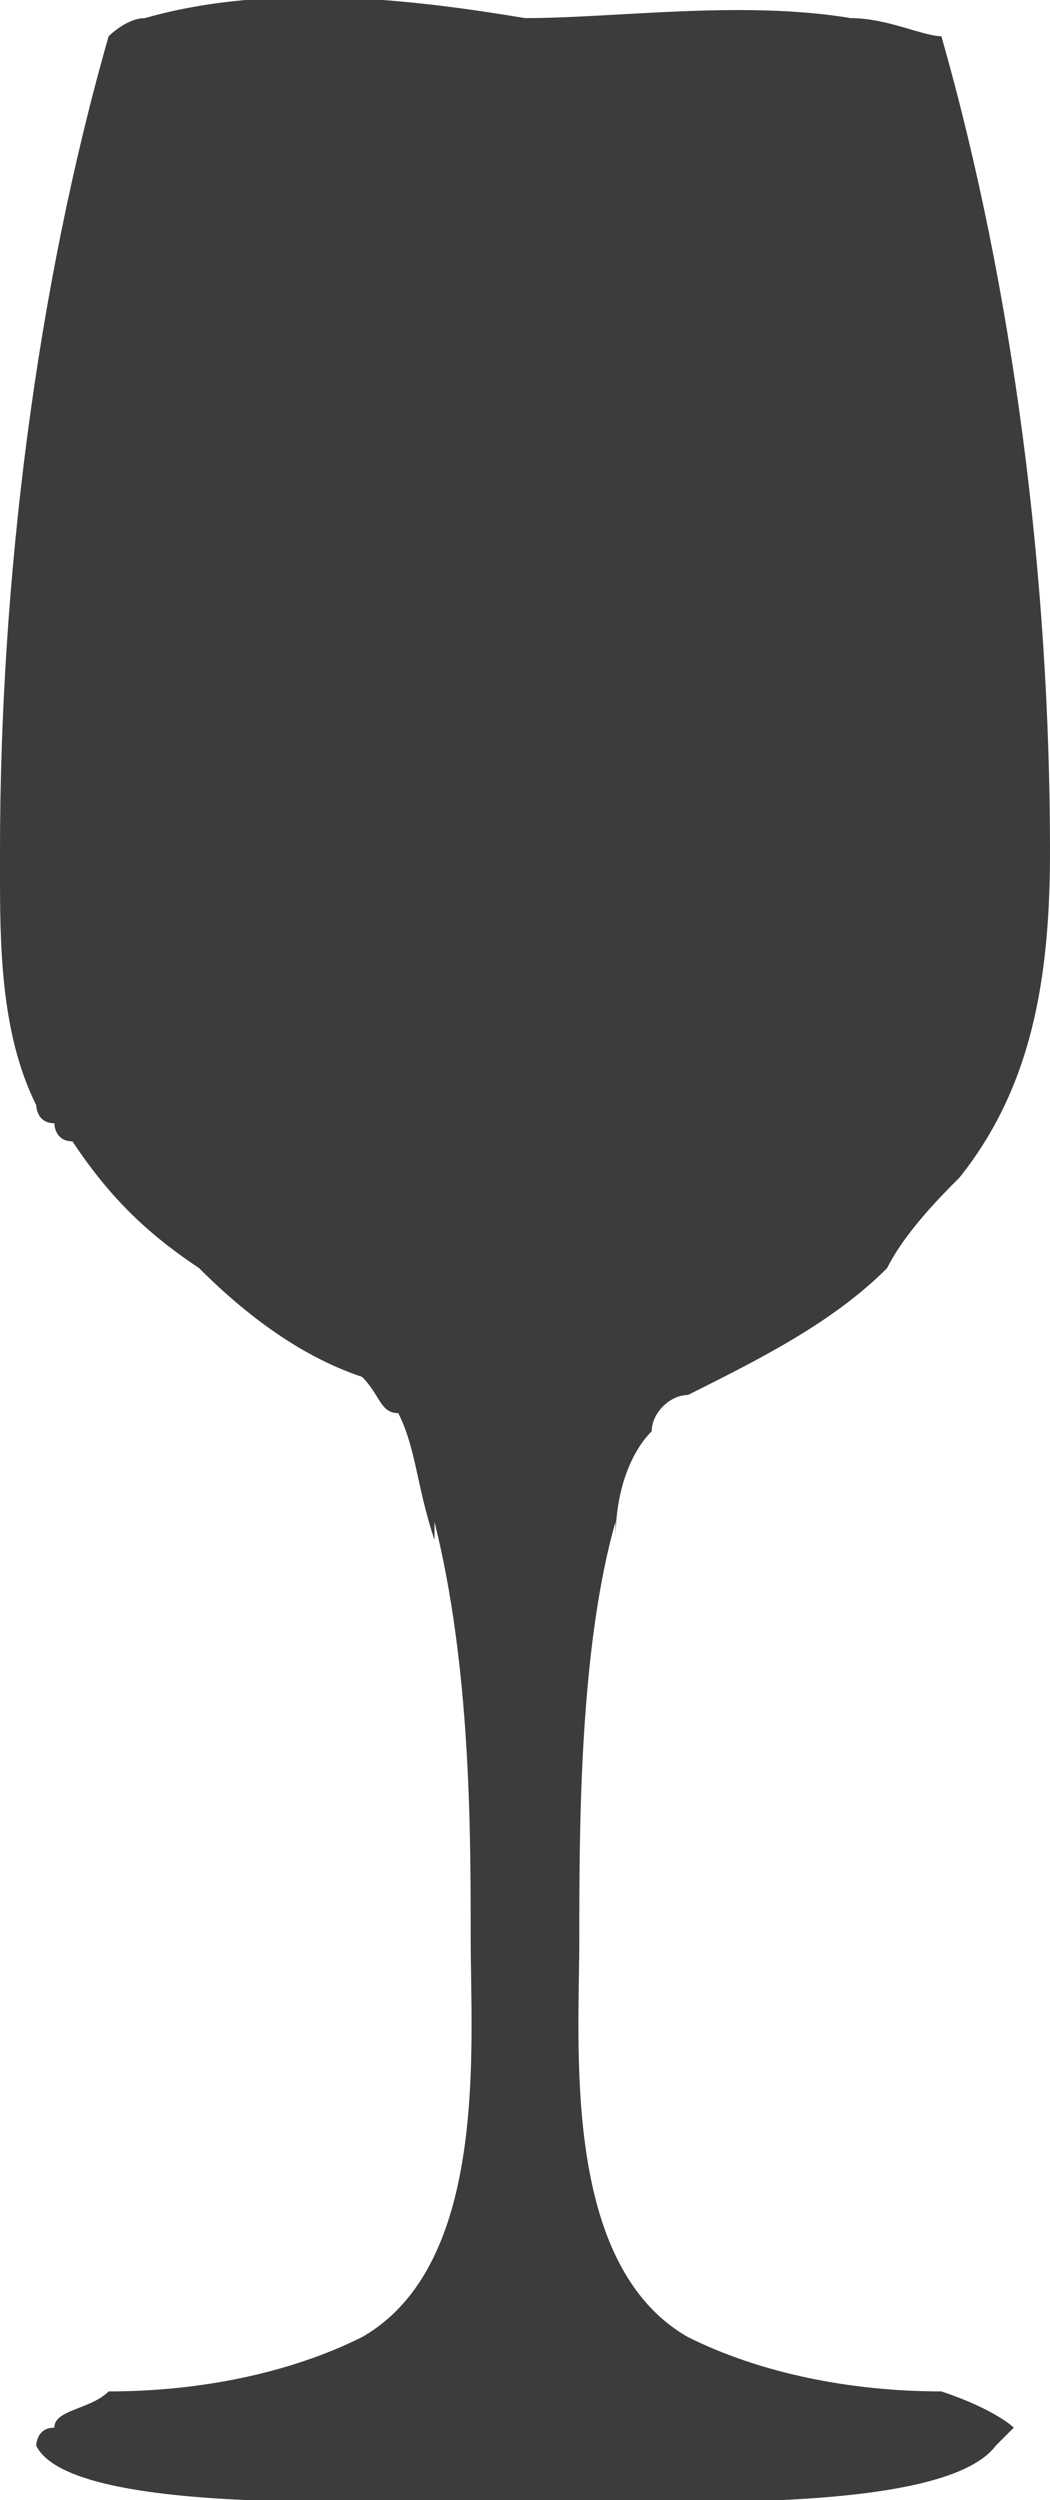 <svg xmlns="http://www.w3.org/2000/svg" xmlns:xlink="http://www.w3.org/1999/xlink" id="Livello_1" x="0px" y="0px" viewBox="0 0 5.8 13.8" style="enable-background:new 0 0 5.8 13.8;" xml:space="preserve"><style type="text/css">	.st0{fill:#3C3C3B;}</style><path class="st0" d="M5.2,13.2c-0.5,0-1-0.1-1.4-0.3c0,0,0,0,0,0c-0.7-0.4-0.6-1.6-0.6-2.2c0-0.6,0-1.6,0.2-2.3c0,0,0,0,0,0.1 C3.4,8.2,3.5,8,3.6,7.9c0-0.1,0.1-0.2,0.2-0.2c0.4-0.2,0.8-0.4,1.1-0.7C5,6.8,5.2,6.6,5.3,6.5C5.7,6,5.8,5.4,5.8,4.7 c0-1.5-0.2-3.1-0.6-4.5l0,0l0,0l0,0c0,0,0,0,0,0C5.1,0.2,4.9,0.1,4.7,0.1c-0.6-0.1-1.3,0-1.8,0C2.3,0,1.5-0.1,0.8,0.1 c-0.1,0-0.2,0.1-0.2,0.1c-0.1,0-0.1,0,0,0C0.2,1.6,0,3.2,0,4.7c0,0,0,0.1,0,0.1c0,0.4,0,0.9,0.2,1.3c0,0,0,0.1,0.1,0.1 c0,0,0,0.1,0.1,0.1c0.2,0.3,0.4,0.5,0.7,0.7C1.4,7.3,1.7,7.5,2,7.6c0.1,0.1,0.1,0.2,0.2,0.2C2.3,8,2.3,8.2,2.4,8.5c0,0,0,0,0-0.1 c0.2,0.8,0.2,1.7,0.2,2.3c0,0.6,0.1,1.8-0.6,2.2h0c-0.4,0.2-0.9,0.3-1.4,0.3c-0.1,0.1-0.3,0.1-0.3,0.2c-0.1,0-0.1,0.1-0.1,0.1 c0.2,0.4,2,0.3,2.7,0.3c0.6,0,2.3,0.1,2.6-0.3c0,0,0.1-0.1,0.1-0.1C5.6,13.4,5.5,13.3,5.2,13.2L5.2,13.2z"></path></svg>